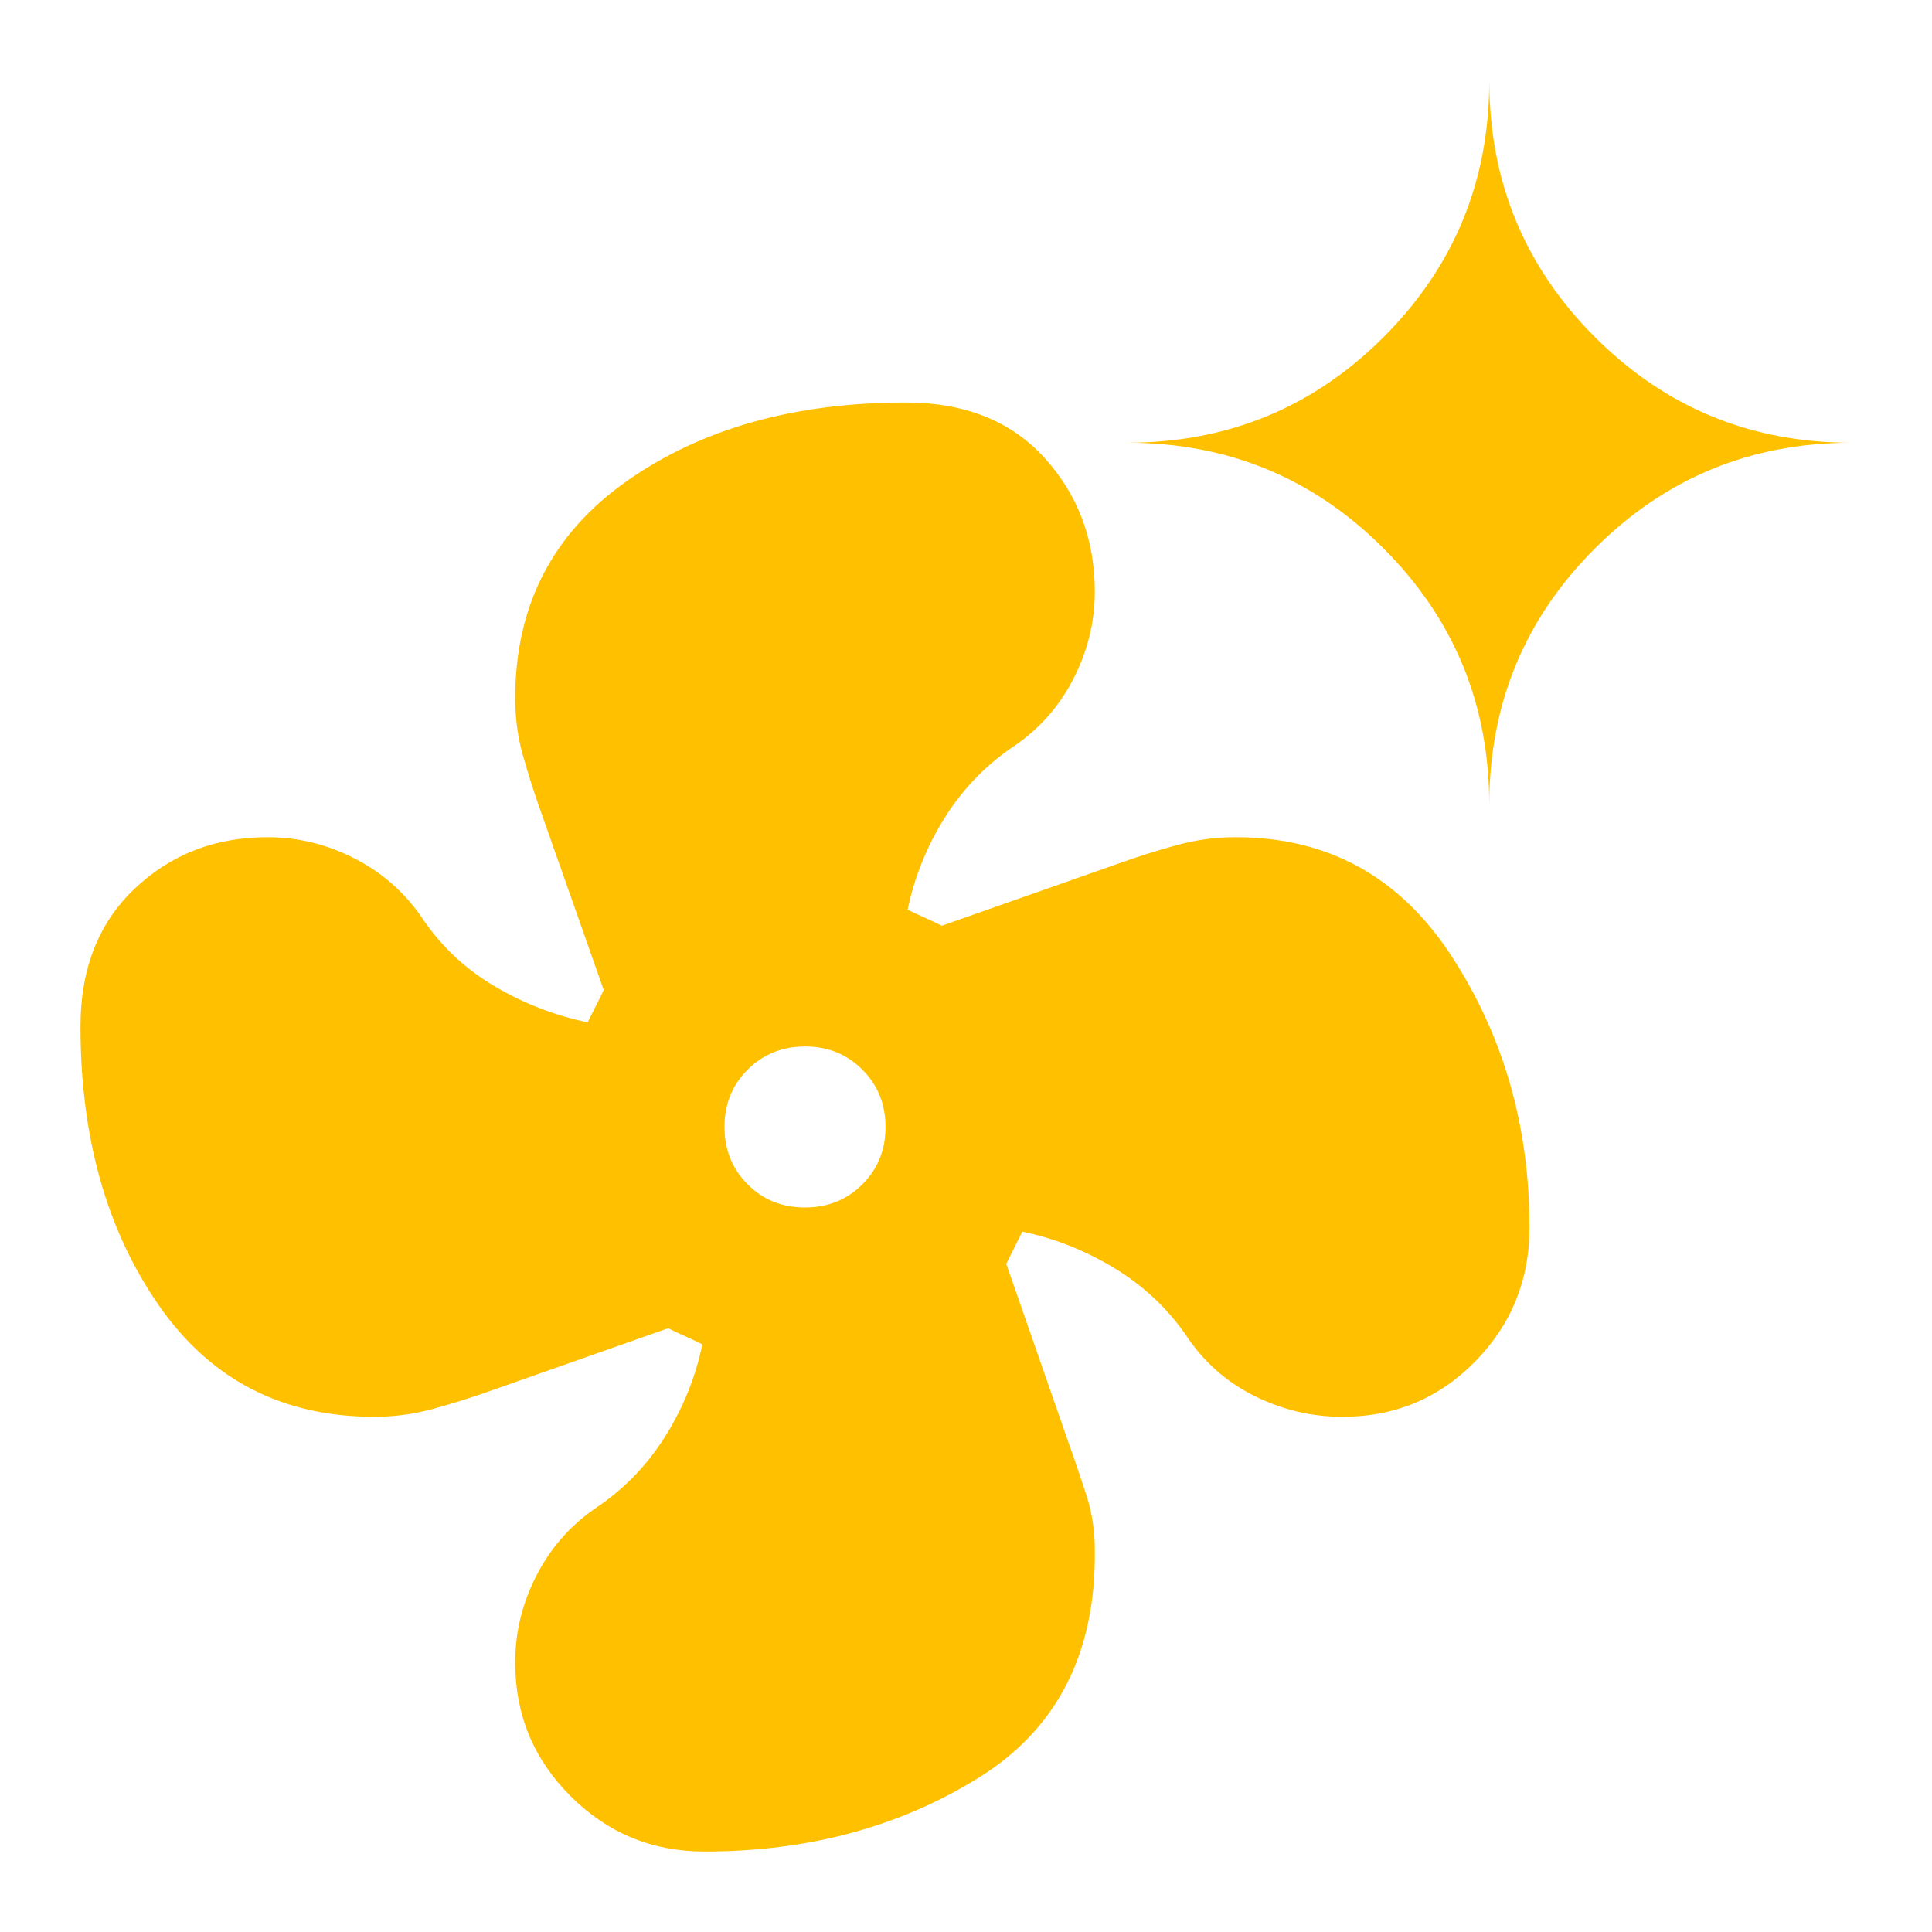 <?xml version="1.0" encoding="UTF-8"?>
<svg xmlns="http://www.w3.org/2000/svg" width="44" height="44" viewBox="0 0 44 44" fill="none">
  <path d="M16.042 42.167C14.85 42.167 13.834 41.746 12.993 40.905C12.152 40.065 11.732 39.049 11.733 37.858C11.733 37.156 11.901 36.483 12.238 35.842C12.574 35.2 13.047 34.681 13.658 34.283C14.269 33.856 14.774 33.321 15.171 32.679C15.568 32.038 15.843 31.35 15.996 30.617C15.874 30.556 15.743 30.494 15.605 30.433C15.467 30.372 15.338 30.311 15.217 30.25L11.183 31.671C10.756 31.824 10.32 31.961 9.876 32.083C9.432 32.206 8.982 32.267 8.525 32.267C6.417 32.267 4.774 31.411 3.597 29.7C2.42 27.989 1.832 25.881 1.833 23.375C1.833 22.061 2.246 21.014 3.071 20.235C3.896 19.455 4.904 19.066 6.096 19.067C6.799 19.067 7.471 19.235 8.113 19.571C8.754 19.907 9.274 20.381 9.671 20.992C10.099 21.603 10.641 22.1 11.299 22.482C11.956 22.865 12.651 23.132 13.383 23.283L13.567 22.917L13.75 22.55L12.329 18.517C12.176 18.089 12.039 17.661 11.917 17.233C11.794 16.806 11.733 16.363 11.733 15.904C11.733 13.796 12.582 12.146 14.278 10.954C15.974 9.763 18.09 9.167 20.625 9.167C21.969 9.167 23.024 9.587 23.788 10.428C24.551 11.269 24.933 12.285 24.933 13.475C24.933 14.178 24.765 14.85 24.429 15.492C24.093 16.133 23.619 16.653 23.008 17.05C22.397 17.478 21.893 18.012 21.496 18.654C21.099 19.296 20.824 19.983 20.671 20.717C20.793 20.778 20.923 20.839 21.061 20.9C21.199 20.961 21.329 21.022 21.45 21.083L25.483 19.663C25.911 19.51 26.347 19.372 26.791 19.25C27.234 19.128 27.685 19.067 28.142 19.067C30.25 19.067 31.893 19.975 33.07 21.793C34.247 23.61 34.835 25.666 34.833 27.958C34.833 29.15 34.421 30.166 33.596 31.007C32.771 31.848 31.762 32.268 30.571 32.267C29.868 32.267 29.196 32.106 28.554 31.785C27.913 31.463 27.393 30.997 26.996 30.387C26.568 29.776 26.026 29.272 25.37 28.875C24.713 28.478 24.018 28.203 23.283 28.05L23.1 28.417L22.917 28.783L24.337 32.862C24.49 33.29 24.628 33.696 24.75 34.078C24.872 34.461 24.933 34.865 24.933 35.292C24.964 37.645 24.078 39.379 22.275 40.495C20.472 41.611 18.394 42.168 16.042 42.167ZM18.333 27.5C18.853 27.5 19.288 27.324 19.64 26.972C19.992 26.62 20.168 26.185 20.167 25.667C20.167 25.147 19.991 24.712 19.639 24.36C19.287 24.008 18.852 23.832 18.333 23.833C17.814 23.833 17.378 24.009 17.026 24.361C16.674 24.713 16.499 25.148 16.5 25.667C16.5 26.186 16.676 26.622 17.028 26.974C17.38 27.326 17.815 27.501 18.333 27.5ZM33.917 18.333C33.917 16.042 33.114 14.094 31.509 12.489C29.905 10.884 27.957 10.082 25.667 10.083C27.958 10.083 29.907 9.281 31.511 7.676C33.116 6.071 33.918 4.124 33.917 1.833C33.917 4.125 34.719 6.073 36.324 7.678C37.929 9.283 39.876 10.085 42.167 10.083C39.875 10.083 37.927 10.886 36.322 12.491C34.717 14.095 33.915 16.043 33.917 18.333Z" fill="#FFC000"></path>
</svg>
